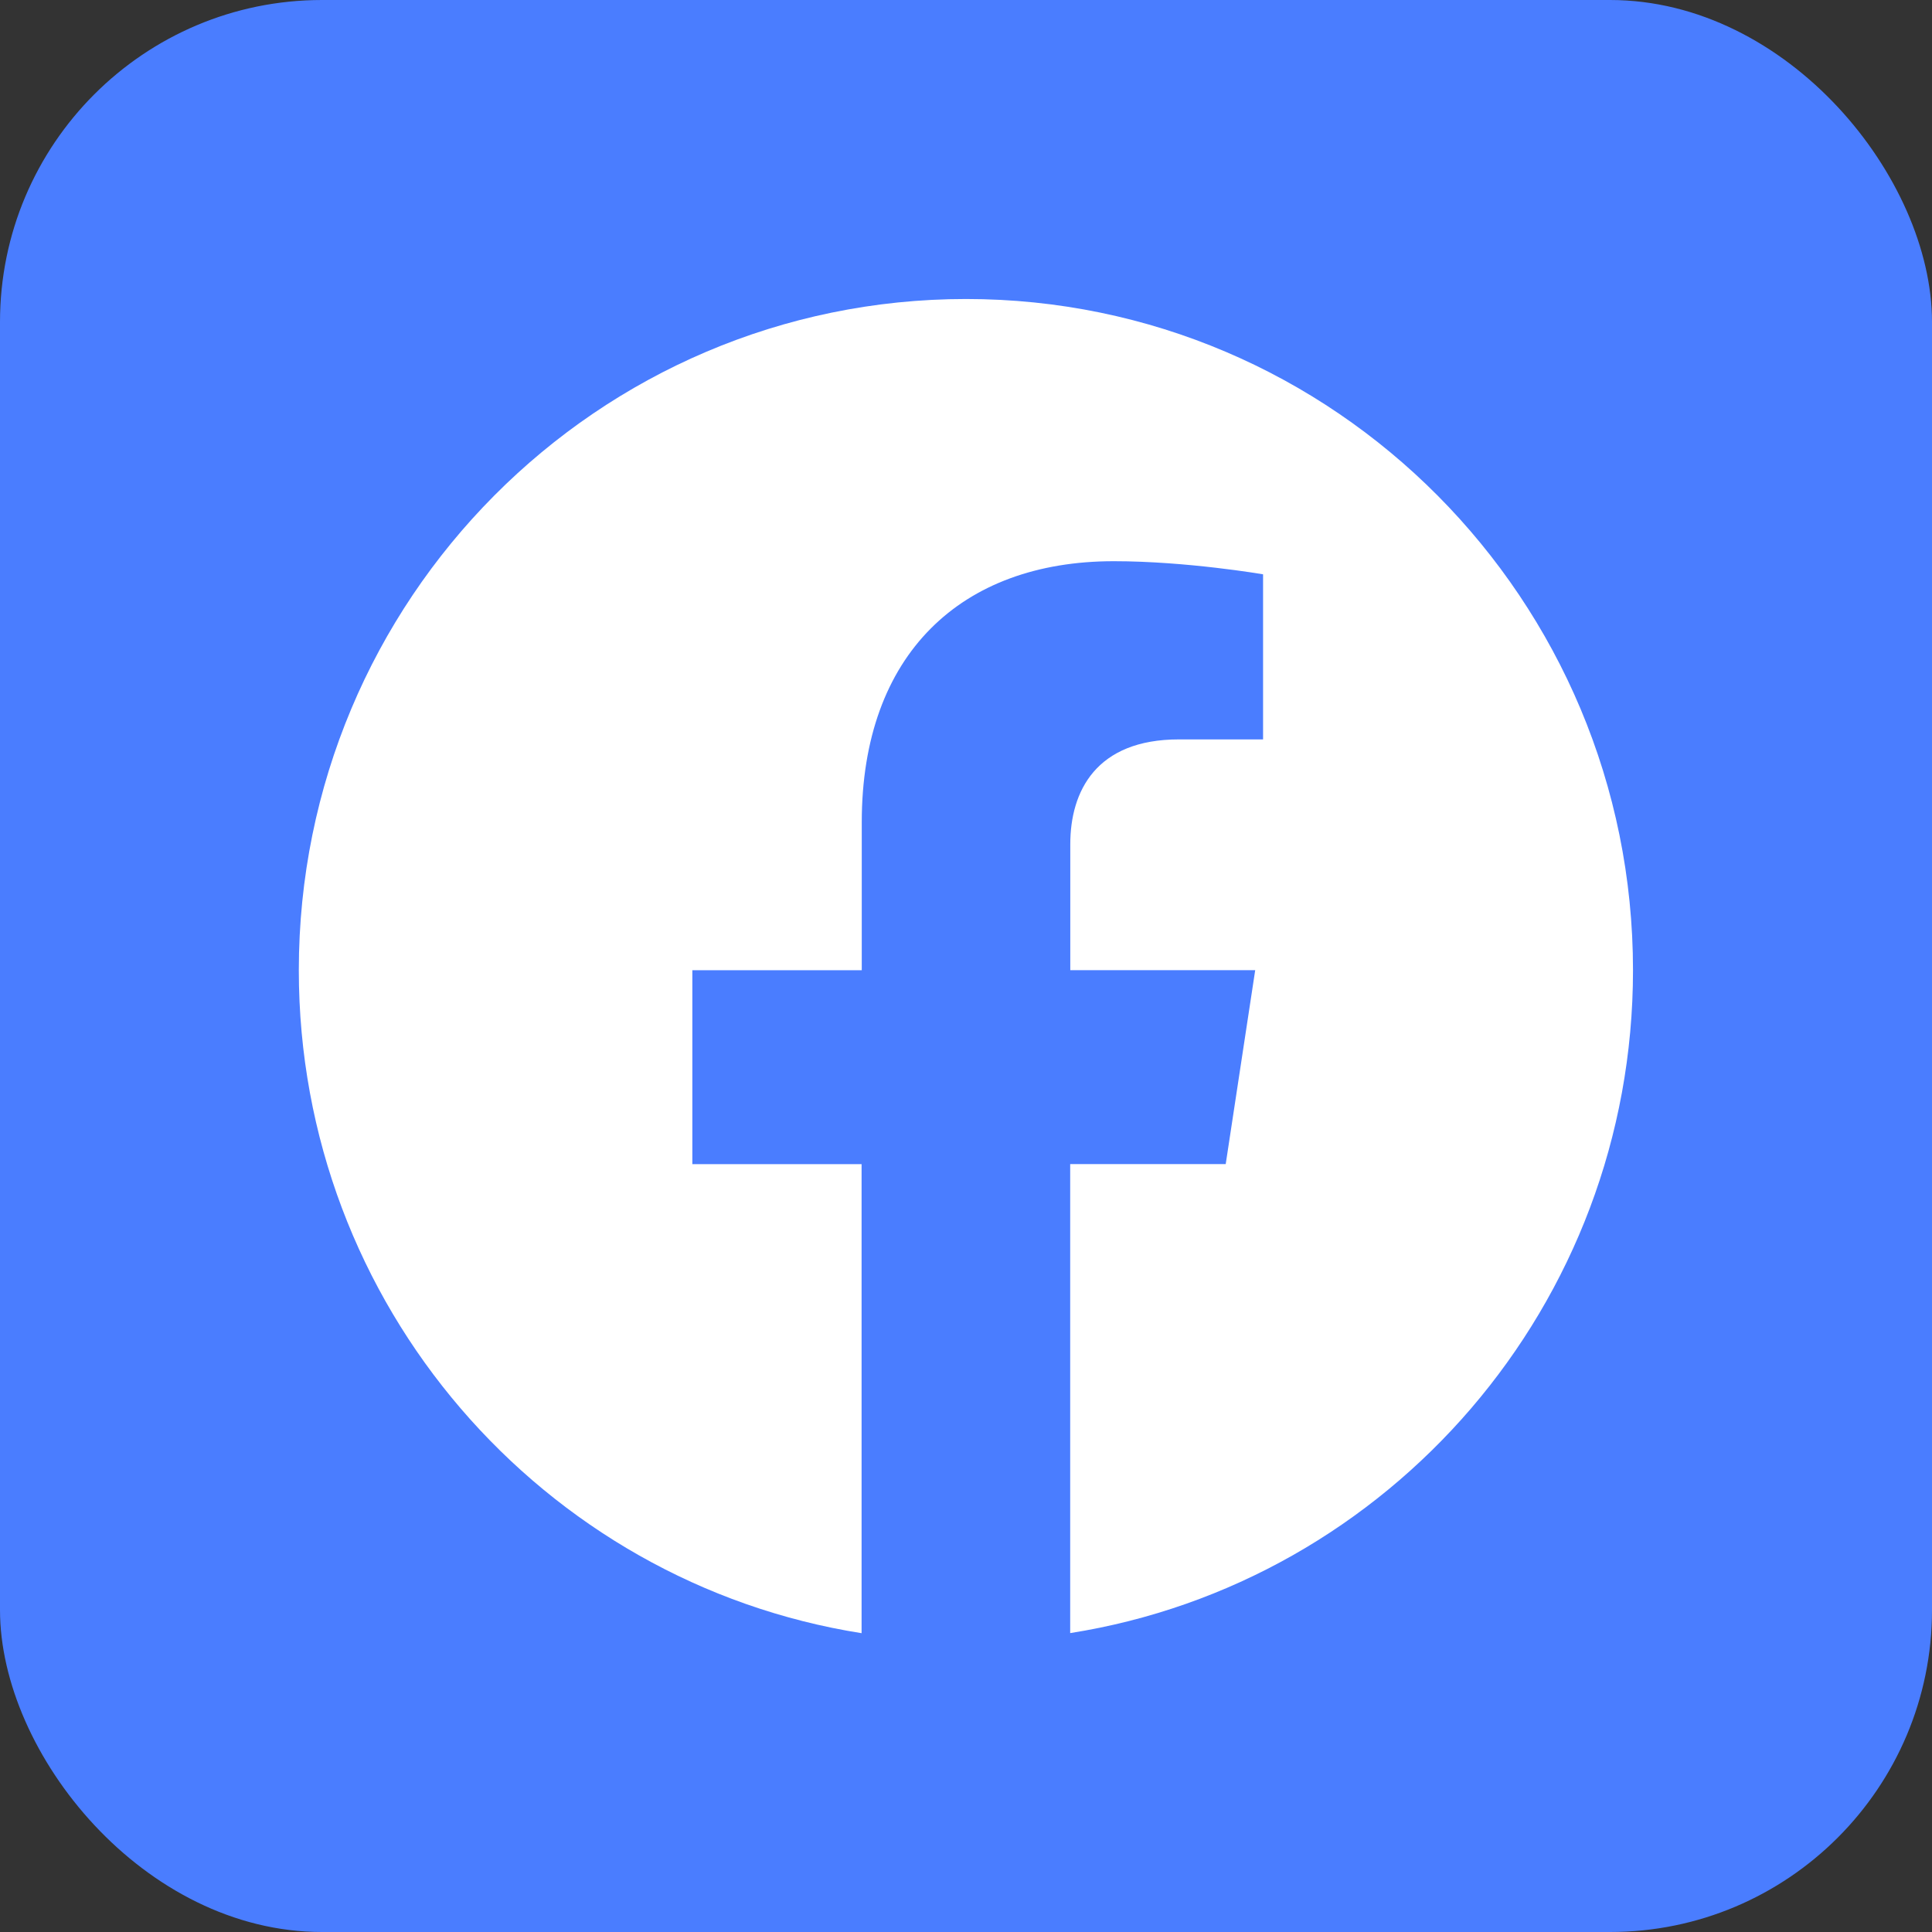 <svg width="42" height="42" viewBox="0 0 42 42" fill="none" xmlns="http://www.w3.org/2000/svg">
<rect x="0" y="0" width="42" height="42" fill="#333333" stroke="none"/>
<rect width="42" height="42" rx="7" fill="#4A7DFF"/>
<g clip-path="url(#clip0_1042_6630)">
<path d="M35.5 21.091C35.5 13.032 29.007 6.5 21 6.5C12.989 6.502 6.496 13.032 6.496 21.092C6.496 28.373 11.8 34.409 18.73 35.504V25.308H15.051V21.092H18.734V17.875C18.734 14.219 20.9 12.2 24.212 12.2C25.799 12.2 27.458 12.485 27.458 12.485V16.074H25.629C23.829 16.074 23.267 17.199 23.267 18.354V21.091H27.287L26.646 25.306H23.265V35.502C30.196 34.407 35.5 28.371 35.5 21.091Z" fill="white"/>
</g>
<defs>
<clipPath id="clip0_1042_6630">
<rect width="29" height="29" fill="white" transform="translate(6.5 6.5)"/>
</clipPath>
</defs>
</svg>
